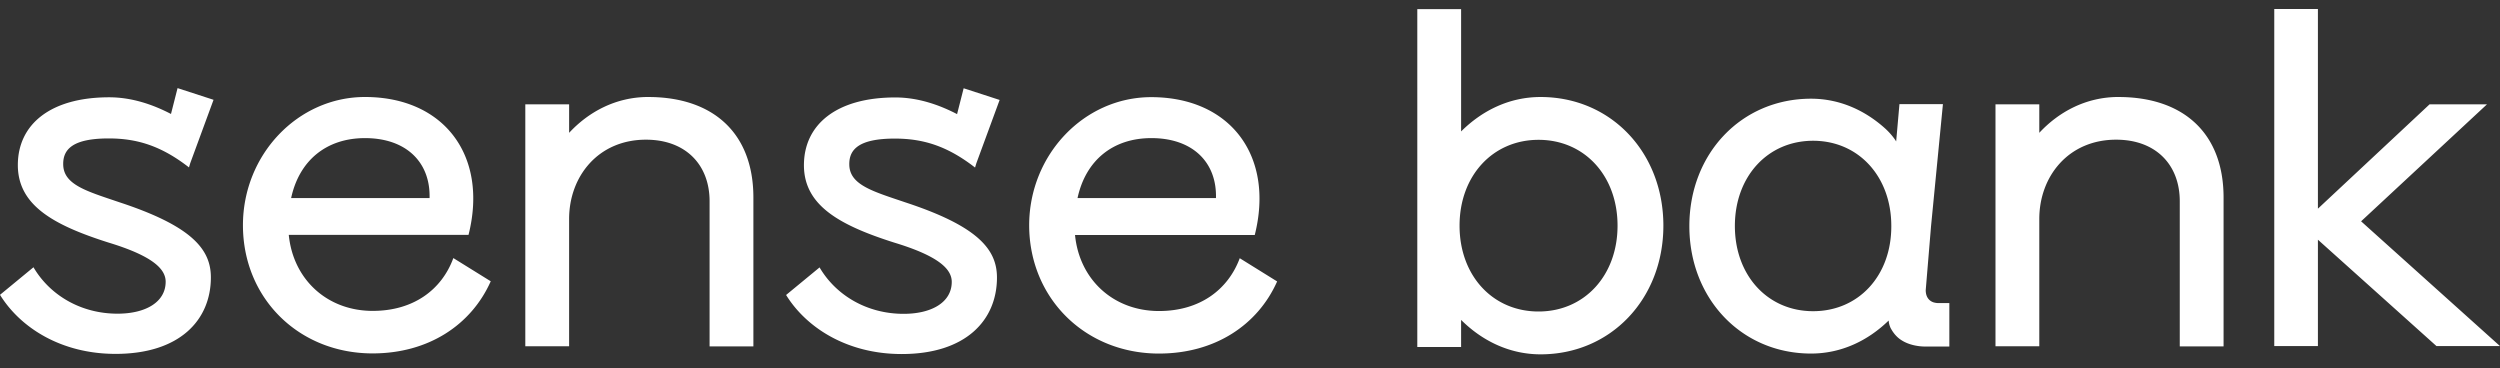 <?xml version="1.0" encoding="utf-8"?><svg width="163" height="24" fill="none" xmlns="http://www.w3.org/2000/svg" viewBox="0 0 163 24"><rect x="0" y="0" width="163" height="24" fill="#333333" stroke="none"/><path d="M24.306 20.27c-2.979 0-5.192-2.052-5.478-4.957h11.72c1.295-5.14-1.581-8.989-6.752-8.989-4.376 0-7.956 3.758-7.956 8.359 0 4.764 3.641 8.359 8.455 8.359 3.642 0 6.436-1.859 7.701-4.703l-2.438-1.513c-.754 2.062-2.6 3.443-5.252 3.443zm-.51-11.265c2.692 0 4.273 1.575 4.212 3.91h-9.027c.53-2.457 2.306-3.91 4.815-3.91zm18.471-2.681c-2.121 0-3.896.975-5.16 2.336V6.801H34.25v15.774h2.856v-8.298c0-2.773 1.897-5.17 5.008-5.17 2.601 0 4.151 1.645 4.151 4.012v9.466h2.856v-9.73c-.01-4.195-2.641-6.53-6.854-6.53zm33.302 16.728c3.641 0 6.436-1.859 7.7-4.702l-2.437-1.514c-.765 2.052-2.601 3.443-5.263 3.443-2.978 0-5.192-2.051-5.477-4.956H81.81c1.295-5.14-1.581-8.989-6.752-8.989-4.376 0-7.956 3.758-7.956 8.36.01 4.752 3.652 8.358 8.466 8.358zm-.5-14.047c2.693 0 4.274 1.575 4.212 3.91h-9.026c.53-2.457 2.305-3.91 4.814-3.91zm-16.727.031c1.836 0 3.417.477 5.232 1.889l.082-.274 1.52-4.134-2.346-.762-.429 1.686c-1.152-.599-2.53-1.087-4.029-1.087-3.835 0-5.956 1.768-5.956 4.419 0 2.62 2.315 3.91 5.895 5.047 2.917.884 3.743 1.737 3.743 2.56 0 1.32-1.295 2.082-3.141 2.082-2.377 0-4.406-1.198-5.477-3.027l-2.183 1.798c1.326 2.143 3.988 3.85 7.538 3.85 4.181 0 6.211-2.204 6.211-4.987 0-1.829-1.234-3.342-5.956-4.896-2.122-.721-3.672-1.137-3.672-2.488-.01-.986.652-1.676 2.968-1.676zm-51.253-.01c1.836 0 3.417.477 5.232 1.889l.082-.274 1.52-4.134-2.346-.762-.429 1.686c-1.152-.6-2.53-1.087-4.029-1.087-3.835 0-5.956 1.768-5.956 4.418 0 2.62 2.315 3.91 5.895 5.048 2.917.884 3.743 1.737 3.743 2.56 0 1.32-1.295 2.082-3.141 2.082-2.377 0-4.406-1.199-5.477-3.027L0 19.223c1.326 2.143 3.988 3.85 7.538 3.85 4.181 0 6.211-2.205 6.211-4.988 0-1.828-1.234-3.341-5.957-4.895-2.121-.721-3.671-1.138-3.671-2.488-.01-.986.652-1.676 2.968-1.676zm101.363 5.687c0 4.774-3.427 8.39-8.006 8.39-2.03 0-3.815-.884-5.182-2.245v1.767h-2.856V.595h2.856V8.57c1.367-1.361 3.142-2.245 5.182-2.245 4.579 0 8.006 3.606 8.006 8.39zm-2.988 0c0-3.26-2.162-5.596-5.151-5.596-2.988 0-5.15 2.346-5.15 5.596 0 3.26 2.162 5.597 5.15 5.597 2.989 0 5.151-2.346 5.151-5.596zm20.919 5.048c-.122 0-.224-.02-.326-.05-.316-.112-.5-.386-.5-.793l.347-4.174.143-1.463.632-6.49h-2.835l-.214 2.428s0-.01-.011-.01c-.01-.02-.03-.051-.04-.072a4.483 4.483 0 00-.714-.802c-1.306-1.158-2.938-1.9-4.784-1.9-4.539 0-7.935 3.576-7.935 8.309 0 4.733 3.406 8.308 7.935 8.308 1.979 0 3.713-.843 5.059-2.153.02.193.041.274.102.427.01.02.01.03.01.03.153.294.347.548.602.741.316.234.704.386 1.163.457.173.03.367.041.561.041h1.519v-2.834h-.714zm-8.169.529c-2.958 0-5.1-2.326-5.1-5.556s2.142-5.556 5.1-5.556c2.957 0 5.099 2.326 5.099 5.556.011 3.24-2.131 5.556-5.099 5.556zm19.909-13.966c-2.121 0-3.896.975-5.161 2.336V6.801h-2.856v15.774h2.856v-8.298c0-2.773 1.897-5.17 5.008-5.17 2.601 0 4.151 1.645 4.151 4.012v9.466h2.856v-9.73c-.01-4.195-2.641-6.53-6.854-6.53zm15.82 8.106l8.21-7.629h-3.743l-7.282 6.805V.586h-2.846v21.979h2.846v-6.937l7.731 6.937H163l-9.057-8.136z" fill="#fff"/></svg>